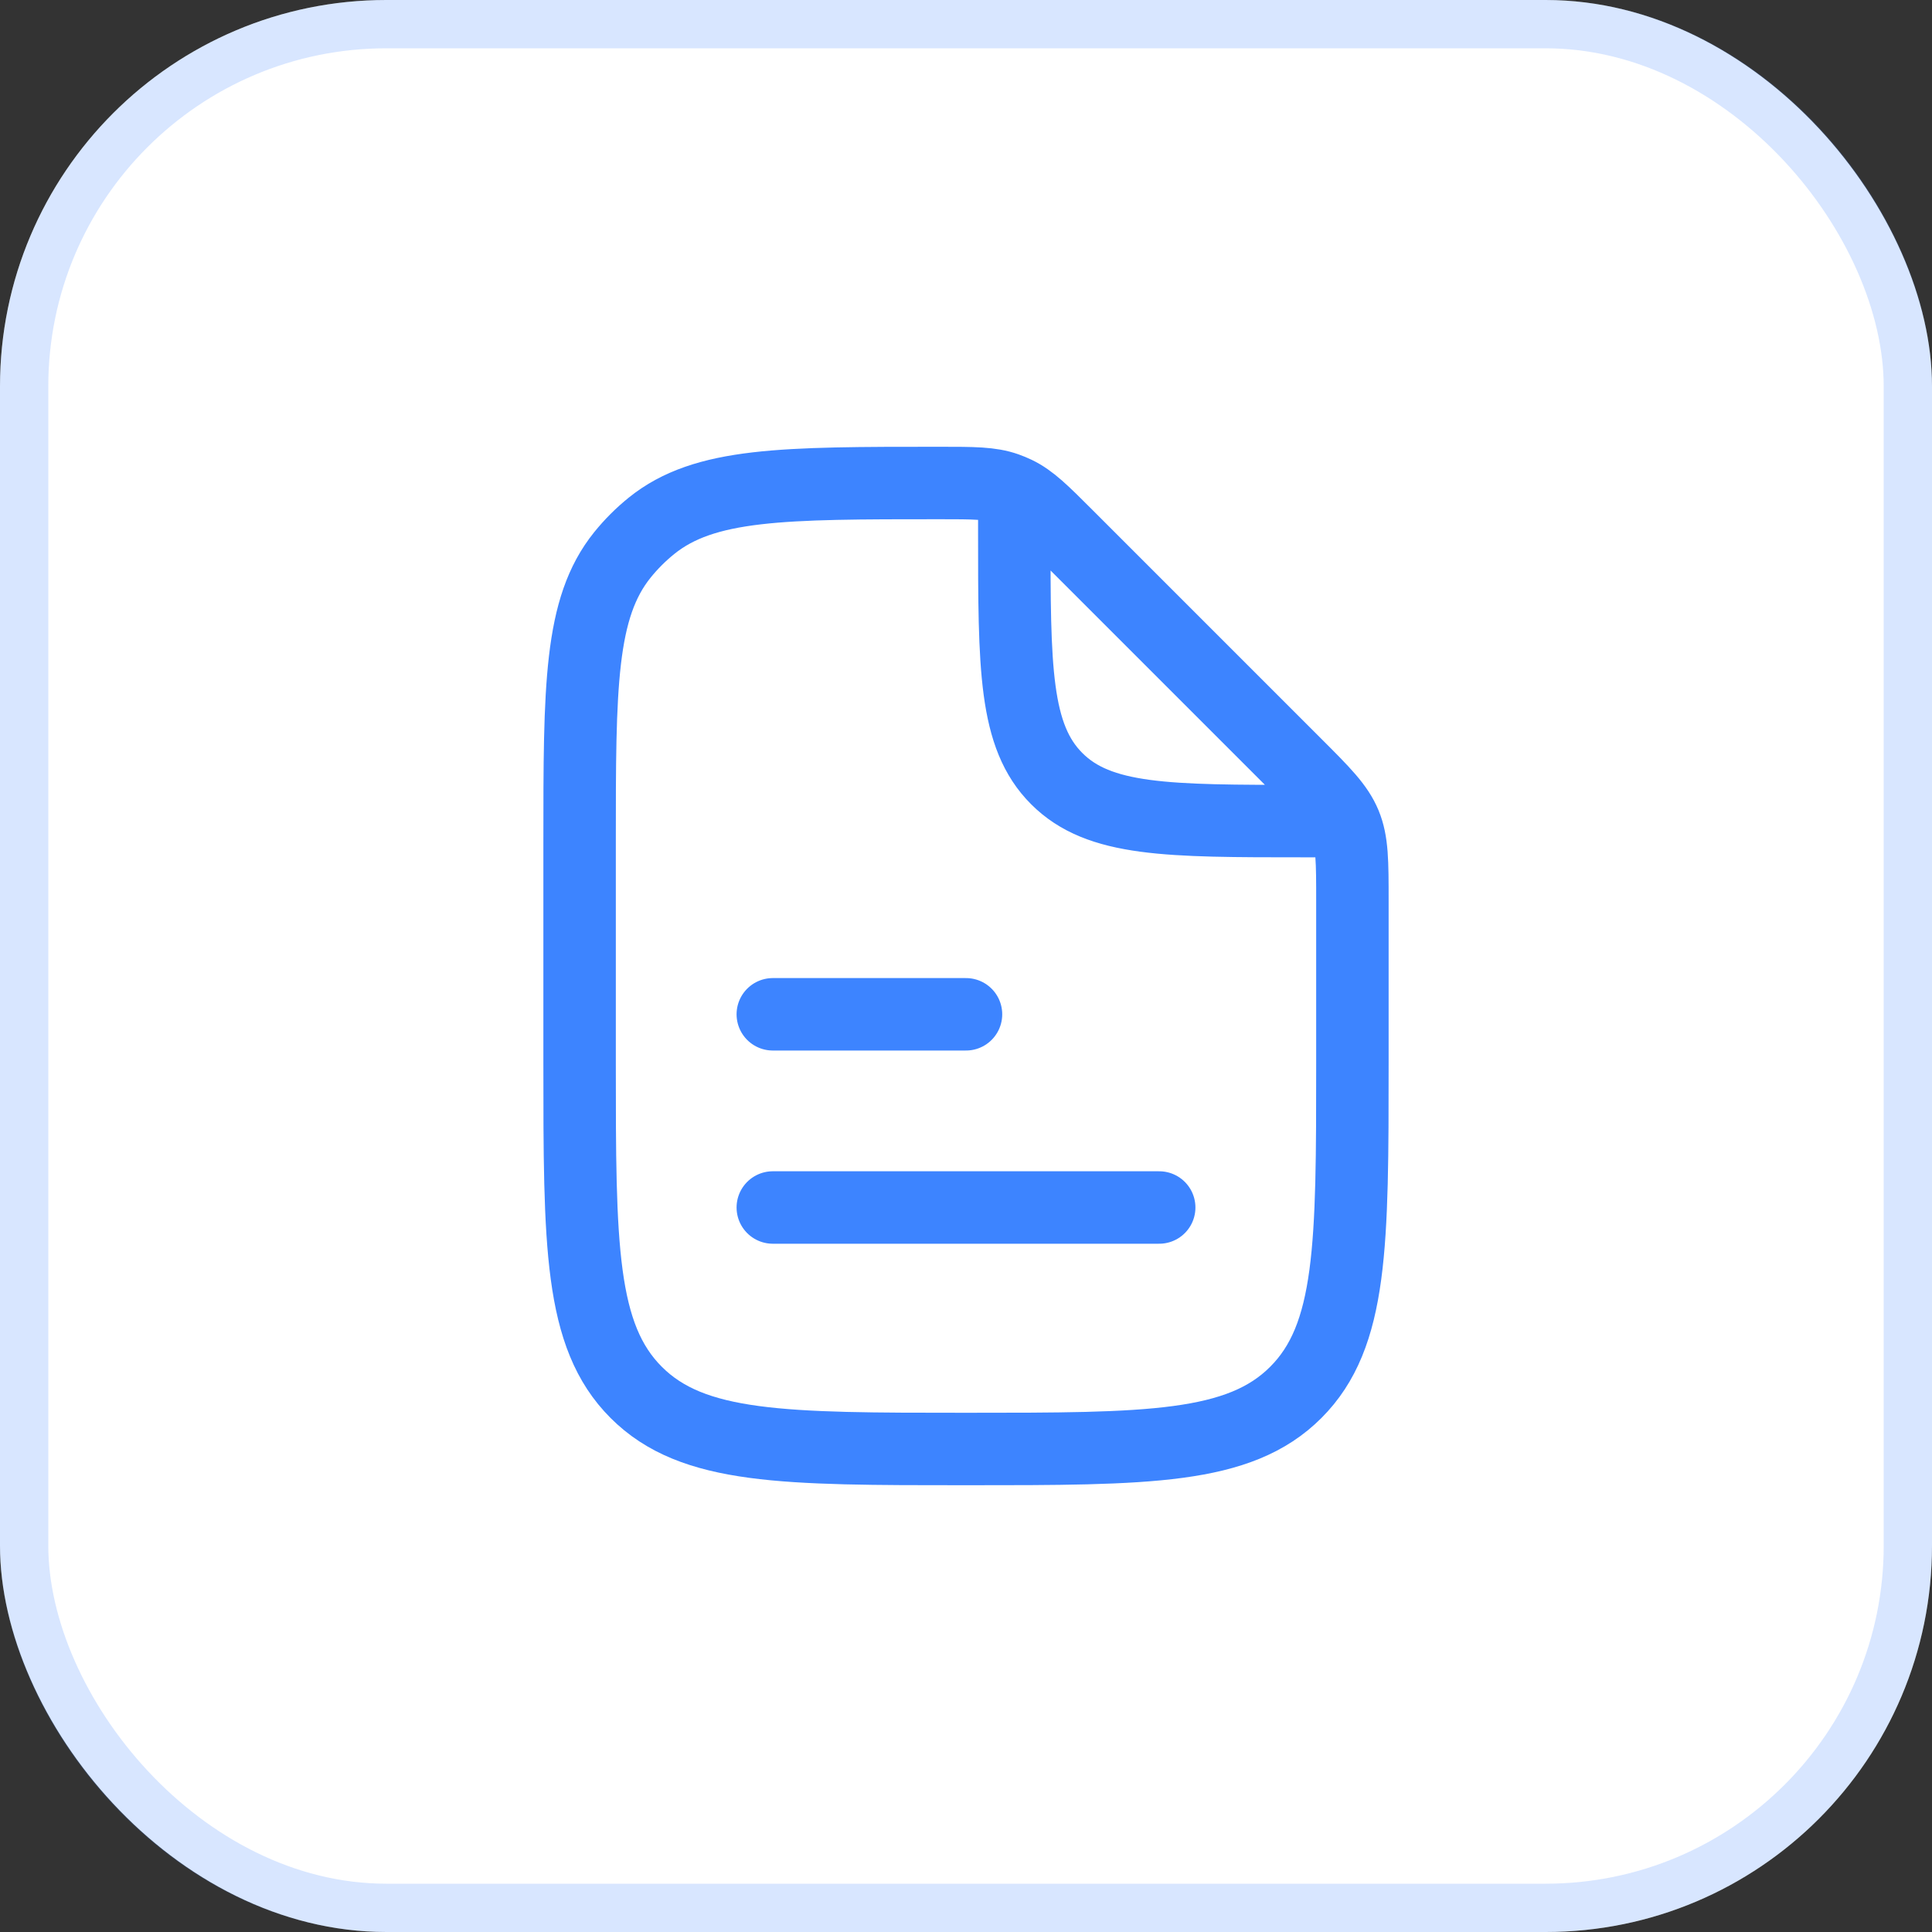 <svg width="40" height="40" viewBox="0 0 40 40" fill="none" xmlns="http://www.w3.org/2000/svg">
<rect x="0" y="0" width="40" height="40" fill="#333333" stroke="none"/>
<rect width="40" height="40" rx="8" fill="white"/>
<rect x="0.5" y="0.5" width="39" height="39" rx="7.5" stroke="#3D84FF" stroke-opacity="0.2"/>
<path d="M16 25H24" stroke="#3D84FF" stroke-width="1.5" stroke-linecap="round" stroke-linejoin="round"/>
<path d="M16 21H20" stroke="#3D84FF" stroke-width="1.5" stroke-linecap="round" stroke-linejoin="round"/>
<path d="M21 10.5V11C21 13.828 21 15.243 21.879 16.121C22.757 17 24.172 17 27 17H27.5M28 18.657V22C28 25.771 28 27.657 26.828 28.828C25.657 30 23.771 30 20 30C16.229 30 14.343 30 13.172 28.828C12 27.657 12 25.771 12 22V17.456C12 14.211 12 12.588 12.886 11.489C13.065 11.267 13.267 11.065 13.489 10.886C14.588 10 16.211 10 19.456 10C20.161 10 20.514 10 20.837 10.114C20.904 10.138 20.97 10.165 21.035 10.196C21.344 10.344 21.593 10.593 22.092 11.092L26.828 15.828C27.407 16.407 27.695 16.695 27.848 17.063C28 17.431 28 17.839 28 18.657Z" stroke="#3D84FF" stroke-width="1.5" stroke-linecap="round" stroke-linejoin="round"/>
</svg>
